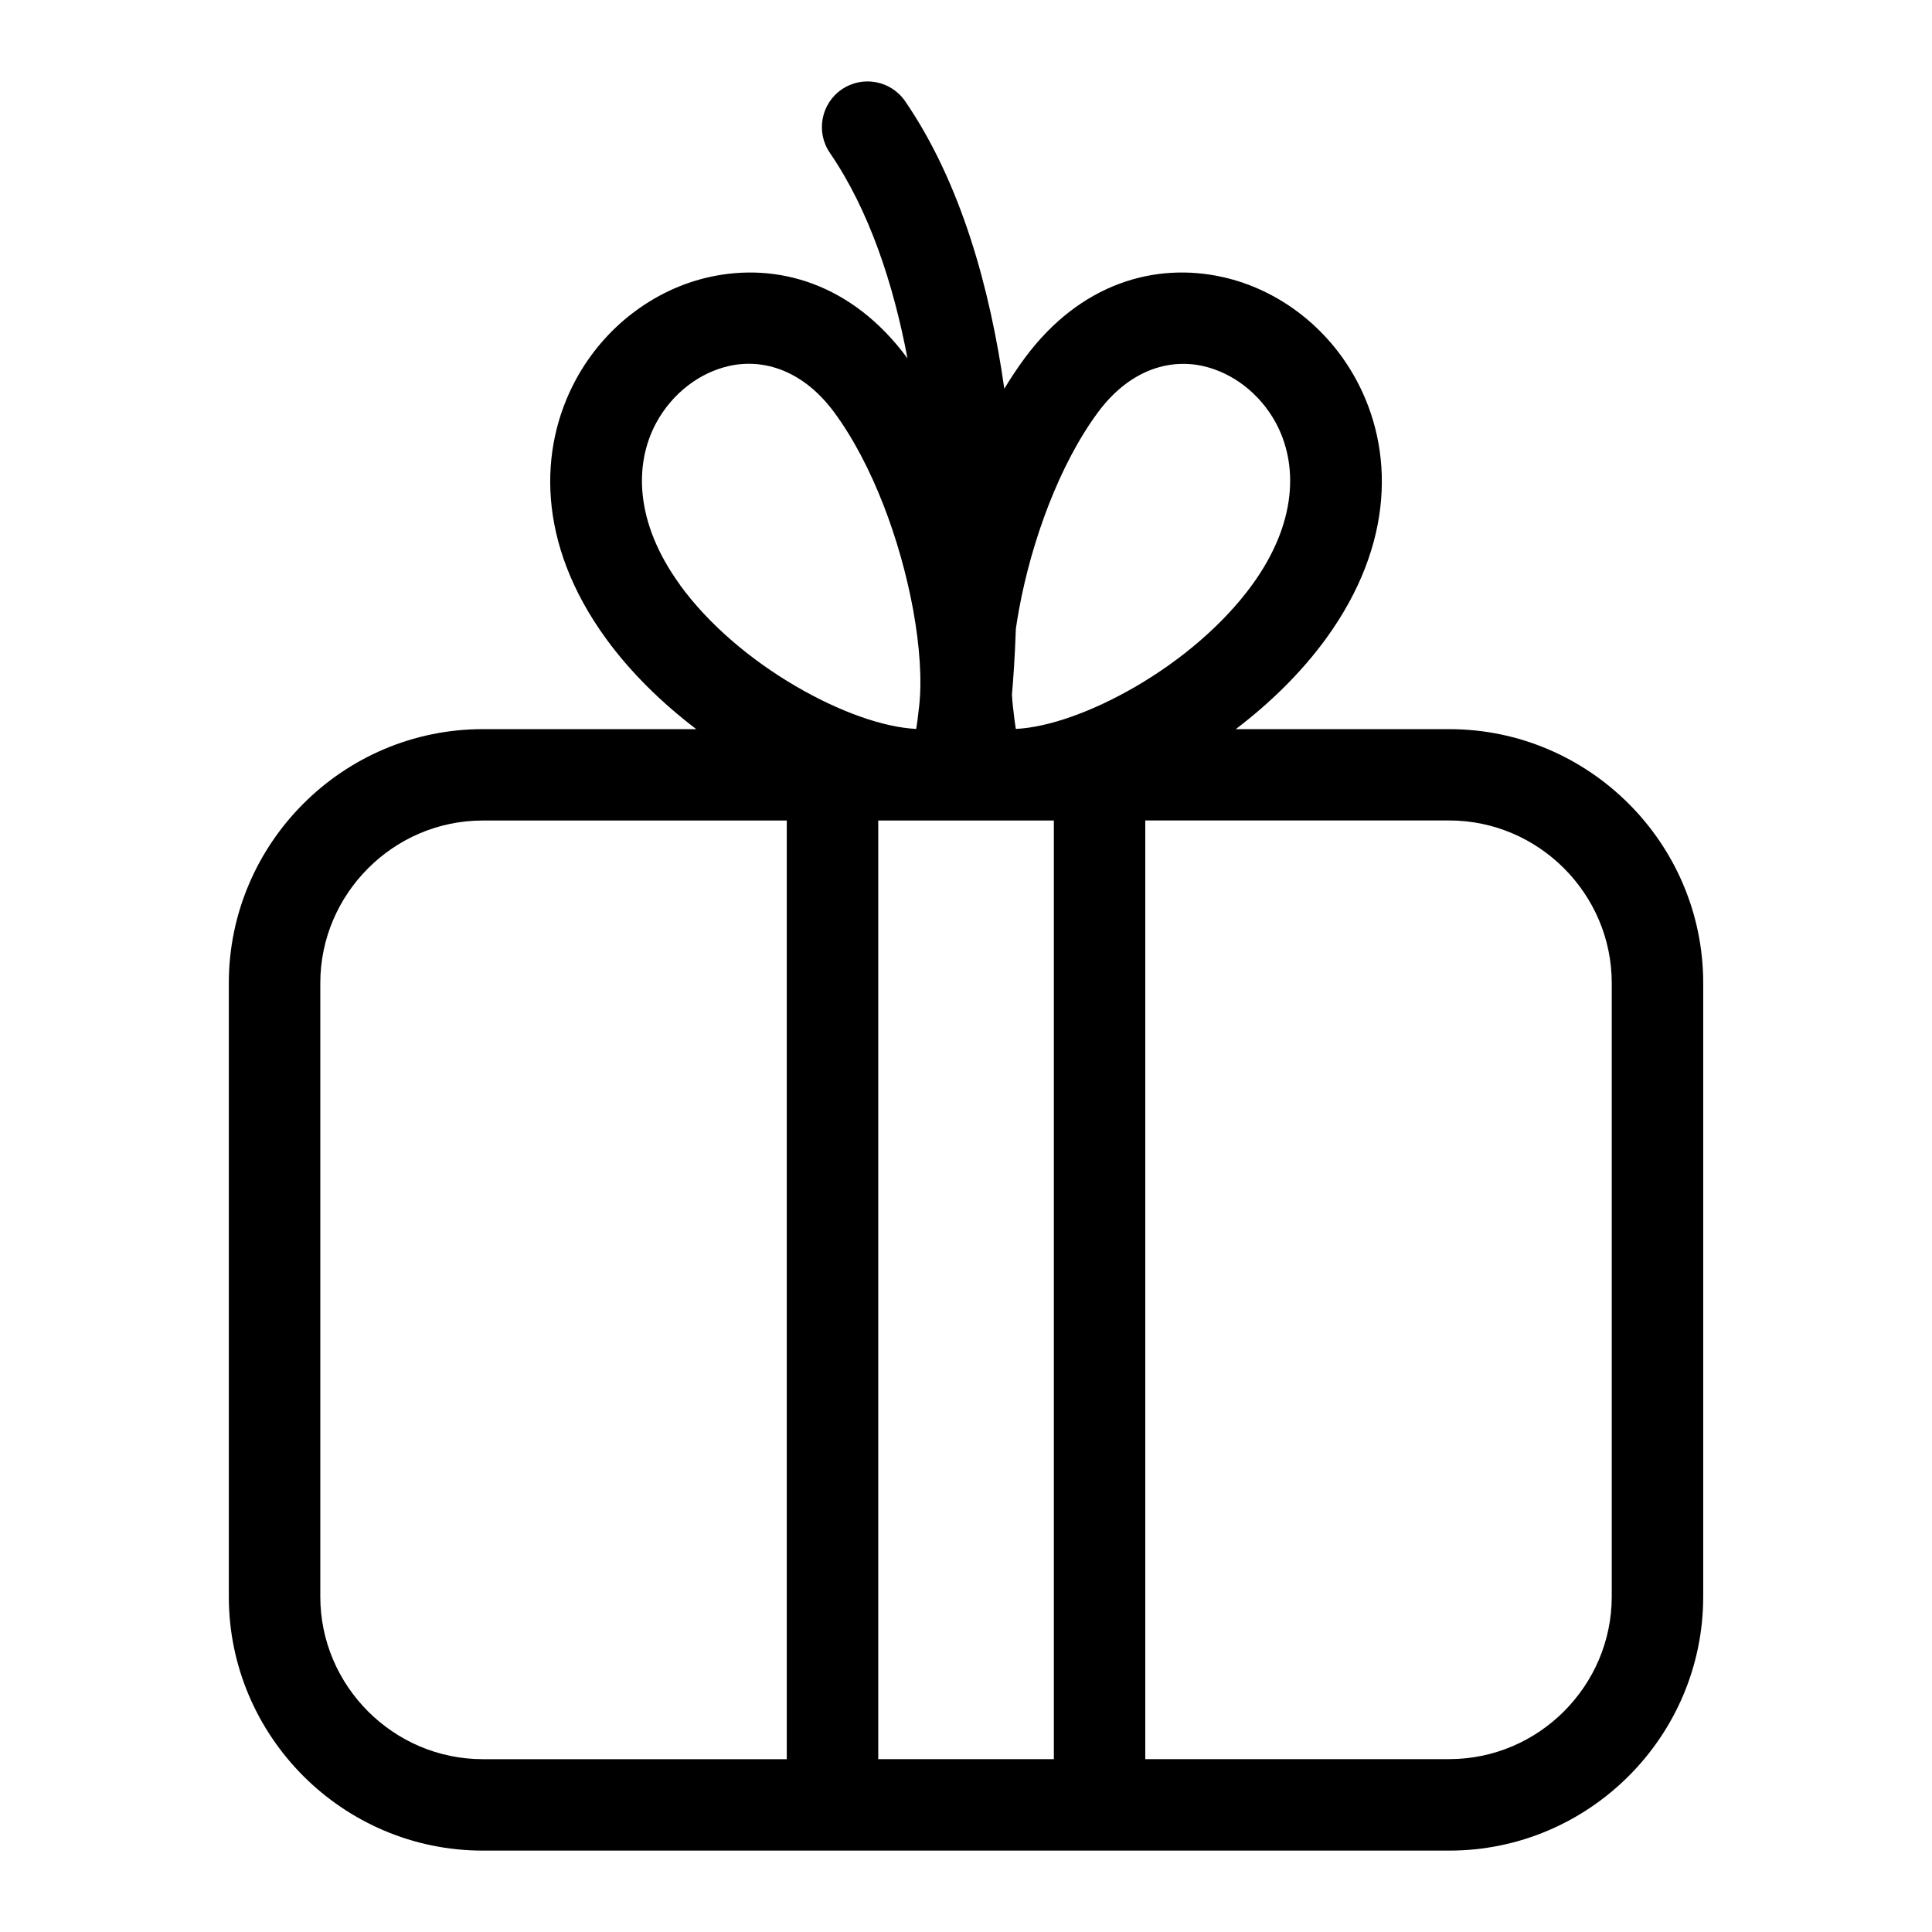 <?xml version="1.0" encoding="UTF-8"?>
<!-- Uploaded to: ICON Repo, www.iconrepo.com, Generator: ICON Repo Mixer Tools -->
<svg fill="#000000" width="800px" height="800px" version="1.1" viewBox="144 144 512 512" xmlns="http://www.w3.org/2000/svg">
 <path d="m324.19 299.01c7.738 10.641 18.938 19.965 30.621 26.797 11.547 6.758 23.215 10.941 31.996 11.367 0.168-0.891 0.438-2.992 0.77-5.957 0.785-6.906 0.18-15.93-1.602-25.711-3.356-18.215-10.688-38.375-20.902-52.234-8.176-11.078-18.668-14.344-27.84-12.289-3.914 0.875-7.664 2.676-10.941 5.199-3.356 2.586-6.242 5.941-8.359 9.824-5.91 10.914-5.758 26.422 6.273 42.984zm60.293-60.094c-3.719-19.59-10.035-39.027-20.57-54.426-3.762-5.516-2.344-13.043 3.176-16.809 5.516-3.762 13.043-2.344 16.809 3.176 14.844 21.703 22.492 49.668 26.254 76.16 1.707-2.84 3.523-5.562 5.41-8.117 14.691-19.875 34.613-25.484 52.539-21.461 7.359 1.648 14.344 4.988 20.406 9.656 6 4.609 11.125 10.566 14.887 17.504 9.914 18.305 10.398 43.332-7.981 68.633-6.5 8.949-14.828 17.078-23.926 24h56.59c18.516 0 35.352 7.574 47.535 19.754 12.199 12.184 19.754 29.02 19.754 47.535v162.62c0 18.516-7.559 35.352-19.754 47.535-12.199 12.199-29.02 19.754-47.535 19.754h-256.15c-18.516 0-35.352-7.574-47.535-19.754-12.184-12.199-19.754-29.02-19.754-47.535v-162.62c0-18.531 7.574-35.352 19.754-47.535 12.199-12.199 29.02-19.754 47.535-19.754h56.59c-9.098-6.922-17.426-15.055-23.926-24-18.379-25.285-17.879-50.332-7.981-68.633 3.762-6.938 8.887-12.895 14.887-17.504 6.074-4.672 13.043-8.012 20.406-9.656 17.941-4.019 37.863 1.586 52.539 21.461l0.016 0.031zm28.734 71.656c-0.273 7.875-0.727 13.965-1.043 17.488 0.059 1.09 0.137 2.144 0.258 3.16 0.332 2.961 0.605 5.062 0.77 5.957 8.781-0.438 20.449-4.625 31.996-11.367 11.668-6.832 22.867-16.156 30.621-26.797 12.031-16.551 12.184-32.074 6.273-42.984-2.117-3.898-5.004-7.238-8.359-9.824-3.297-2.523-7.027-4.324-10.941-5.199-9.176-2.055-19.648 1.211-27.84 12.289-10.234 13.859-17.562 34.039-20.902 52.234-0.301 1.707-0.59 3.402-0.832 5.062zm34.293 50.875v248.74h80.559c11.836 0 22.598-4.852 30.395-12.652 7.812-7.812 12.664-18.574 12.664-30.41v-162.62c0-11.836-4.852-22.598-12.664-30.41s-18.574-12.664-30.395-12.664h-80.559zm-95.008 248.74v-248.74h-80.559c-11.836 0-22.598 4.852-30.395 12.664-7.812 7.812-12.664 18.574-12.664 30.41v162.62c0 11.836 4.852 22.598 12.664 30.41s18.574 12.652 30.395 12.652h80.559zm24.242-248.74v248.74h46.539v-248.74z"/>
</svg>